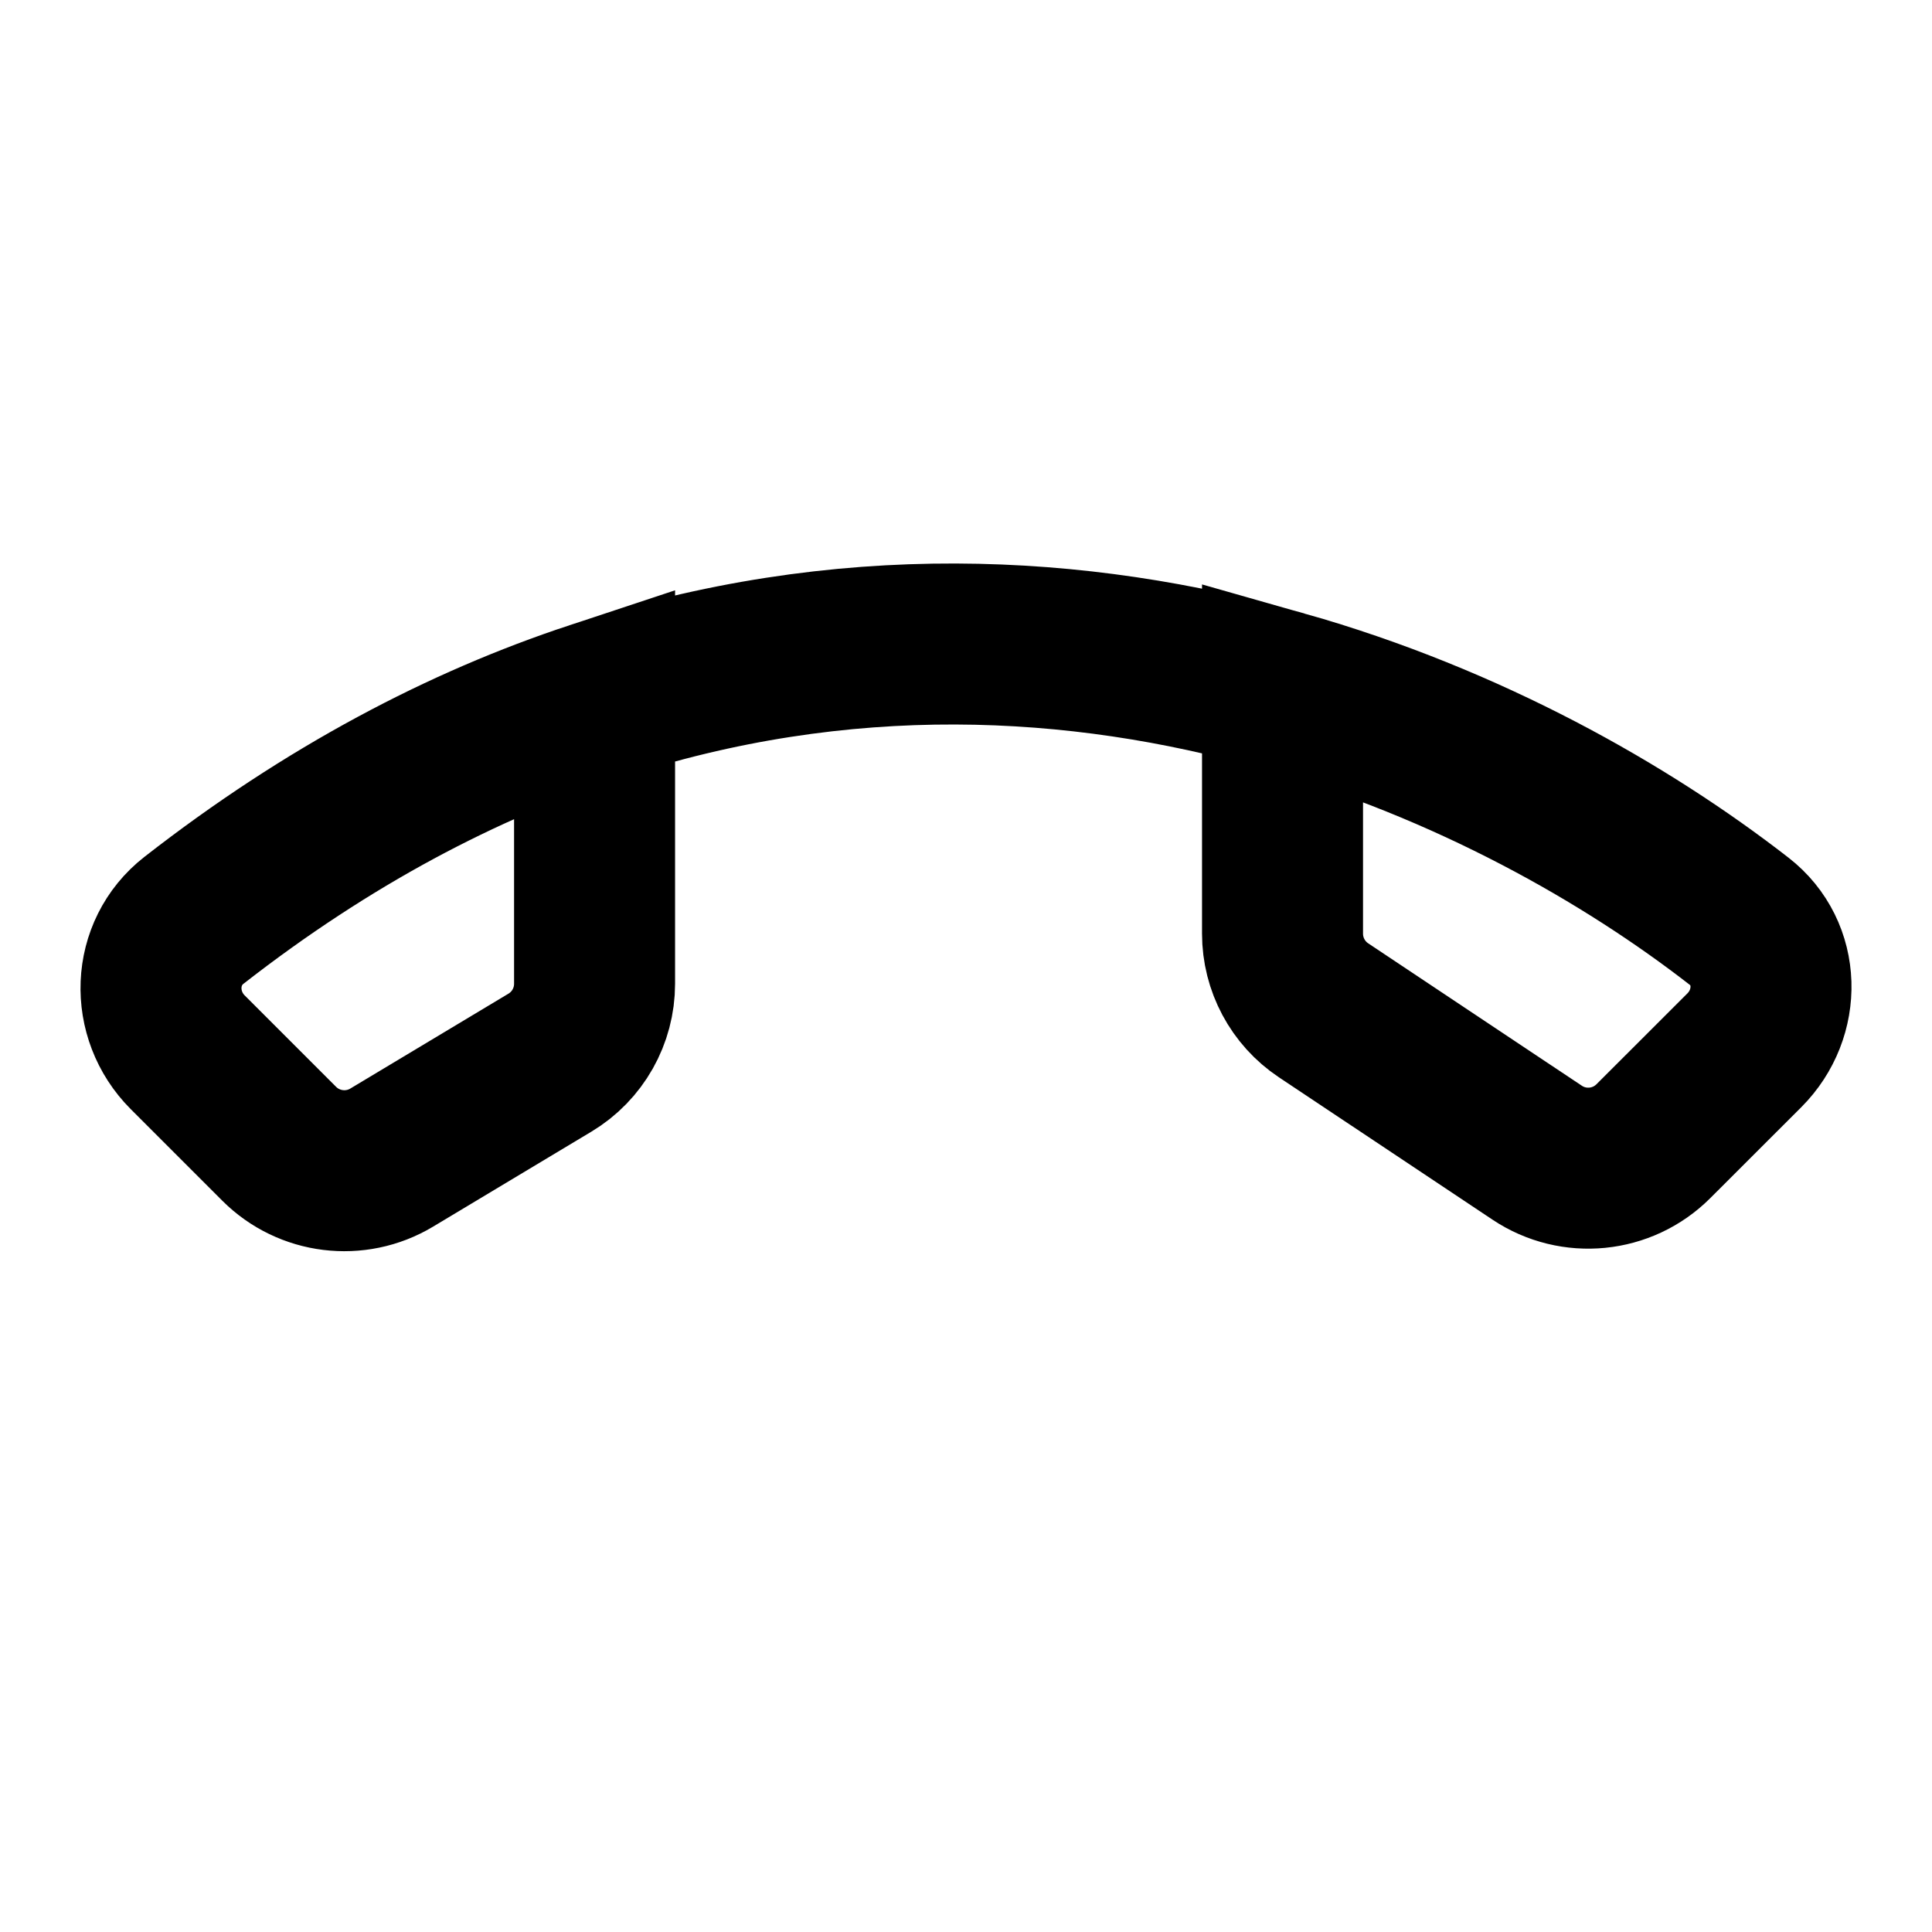 <?xml version="1.0" encoding="utf-8"?>
<svg width="800px" height="800px" viewBox="0 0 24 24" fill="none" xmlns="http://www.w3.org/2000/svg">
<path d="M7.386 8.717C5.753 9.257 4.08 10.13 2.41 11.432C1.889 11.838 1.866 12.606 2.333 13.073L3.468 14.208C3.839 14.579 4.416 14.65 4.866 14.38L6.831 13.201C7.176 12.994 7.386 12.622 7.386 12.22L7.386 8.717ZM7.386 8.717C10.465 7.7 13.406 7.867 15.932 8.583M15.932 8.583C18.241 9.238 20.202 10.354 21.604 11.444C22.115 11.841 22.126 12.589 21.669 13.047L20.539 14.176C20.153 14.562 19.549 14.622 19.095 14.319L16.441 12.55C16.123 12.338 15.932 11.98 15.932 11.598V8.583Z" stroke="#000000" stroke-width="2"/>
</svg>